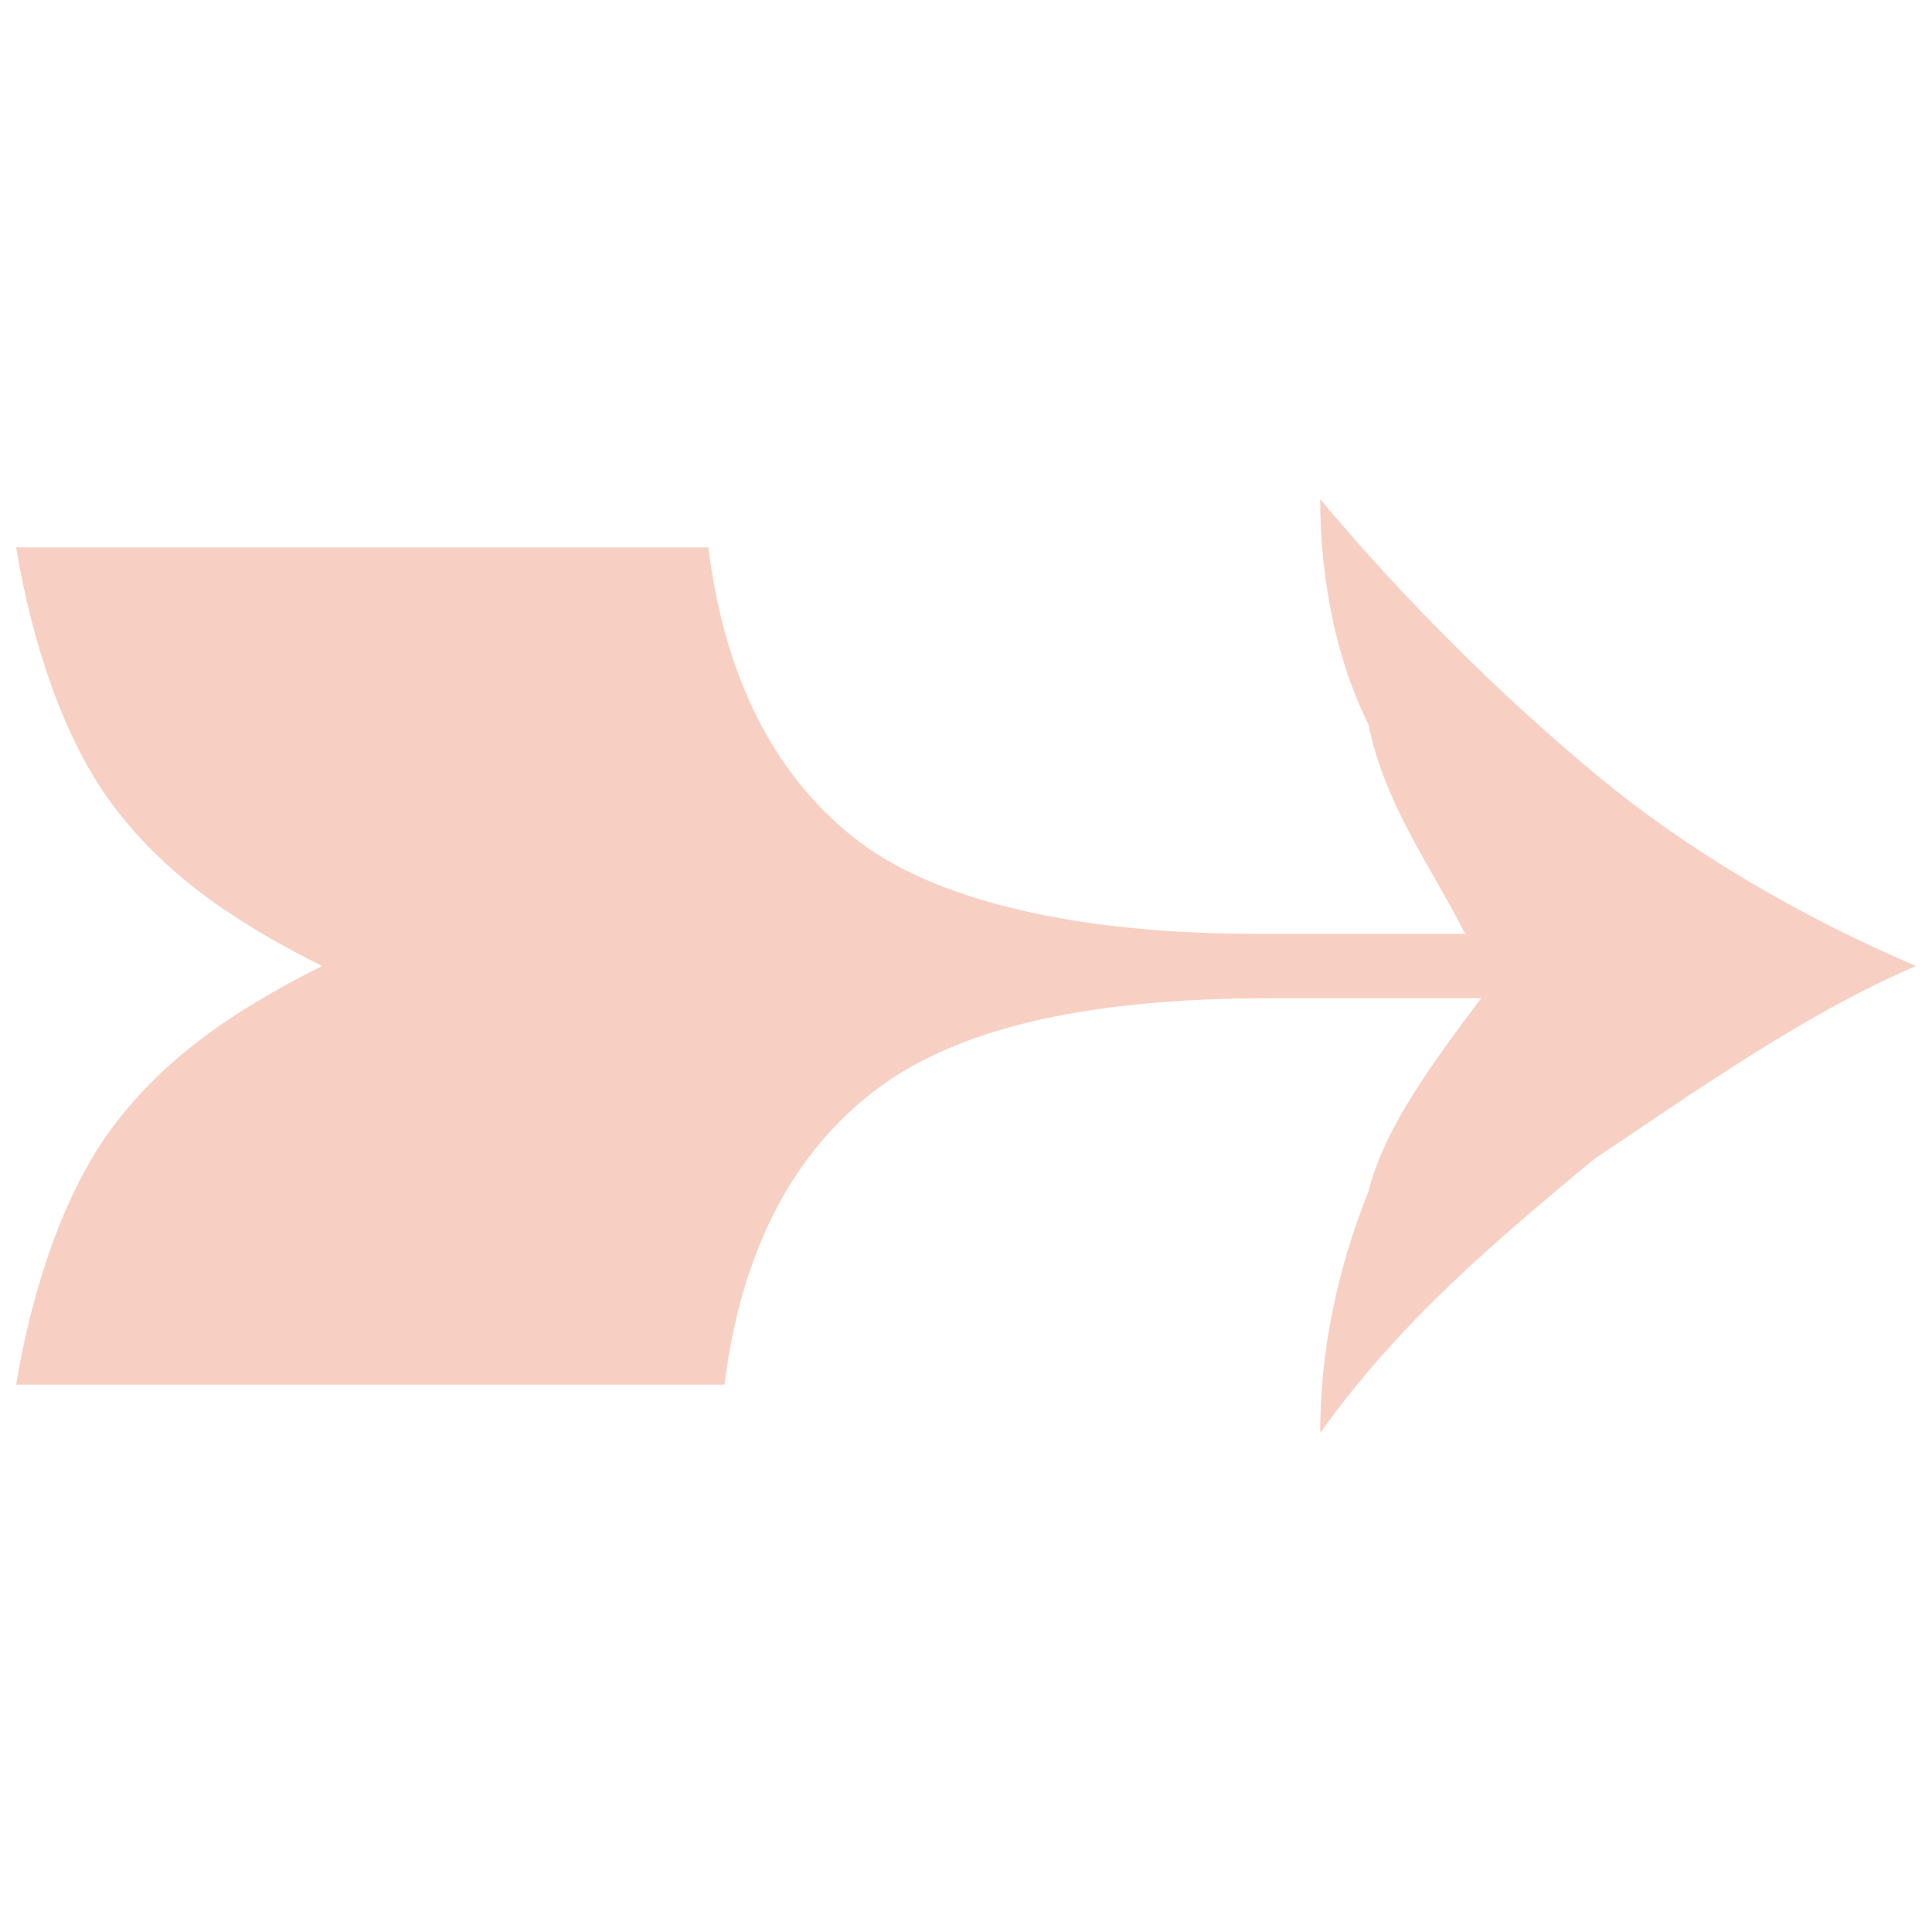 <?xml version="1.0" encoding="utf-8"?>
<!-- Generator: Adobe Illustrator 27.3.1, SVG Export Plug-In . SVG Version: 6.00 Build 0)  -->
<svg version="1.1" id="Layer_1" xmlns="http://www.w3.org/2000/svg" xmlns:xlink="http://www.w3.org/1999/xlink" x="0px" y="0px"
	 viewBox="0 0 12 12" style="enable-background:new 0 0 12 12;" xml:space="preserve">
<style type="text/css">
	.st0{fill:#f8d0c3;}
</style>
<g>
	<path class="st0" d="M11.9,6c-0.7,0.3-1.4,0.8-2,1.2c-0.6,0.5-1.2,1-1.7,1.7c0-0.5,0.1-1,0.3-1.5C8.6,7,8.9,6.6,9.2,6.2H7.9
		c-1.2,0-2,0.2-2.5,0.6c-0.5,0.4-0.8,1-0.9,1.8H0.1C0.2,8,0.4,7.4,0.7,7C1,6.6,1.4,6.3,2,6C1.4,5.7,1,5.4,0.7,5
		C0.4,4.6,0.2,4,0.1,3.4h4.3c0.1,0.8,0.4,1.4,0.9,1.8c0.5,0.4,1.4,0.6,2.5,0.6h1.3C8.9,5.4,8.6,5,8.5,4.5C8.3,4.1,8.2,3.6,8.2,3.1
		c0.5,0.6,1.1,1.2,1.7,1.7C10.5,5.3,11.2,5.7,11.9,6z"/>
</g>
</svg>
